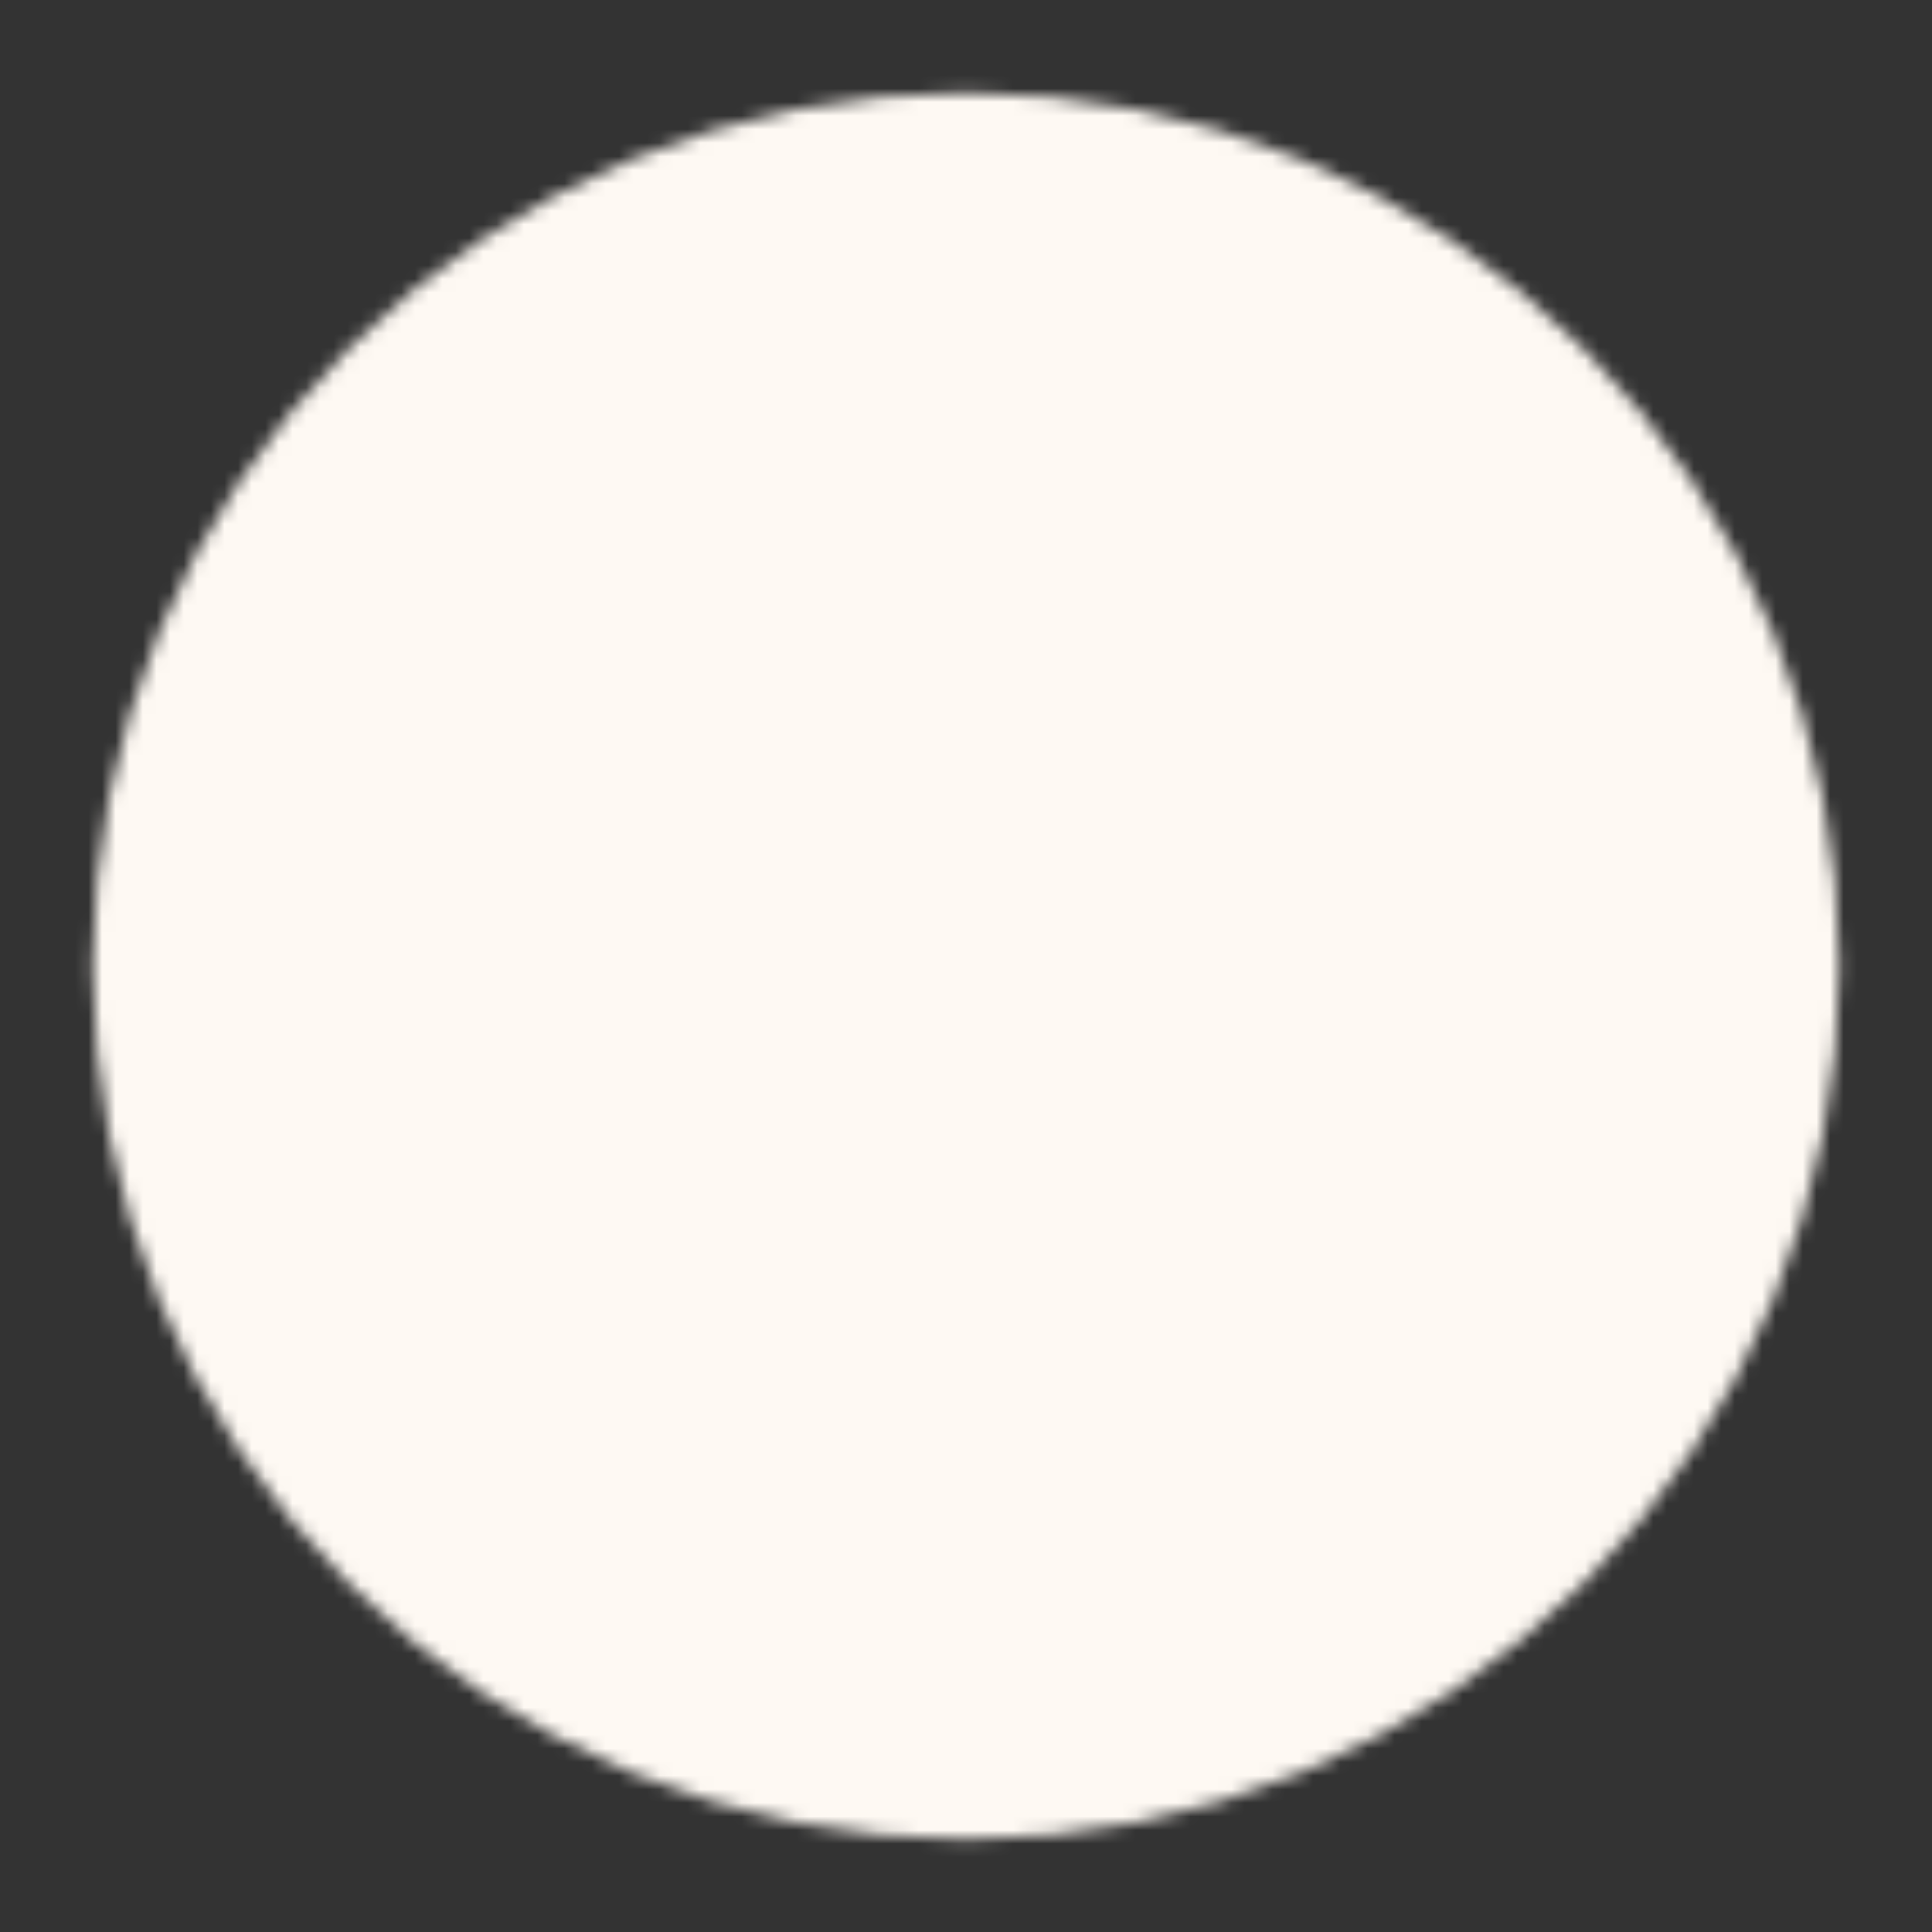<?xml version="1.0" encoding="UTF-8"?> <svg xmlns="http://www.w3.org/2000/svg" width="142" height="142" viewBox="0 0 142 142" fill="none"><rect x="0" y="0" width="142" height="142" fill="#333333" stroke="none"/> <mask id="mask0_1102_476" style="mask-type:luminance" maskUnits="userSpaceOnUse" x="6" y="6" width="130" height="130"> <path d="M71 130.165C78.771 130.175 86.468 128.65 93.648 125.676C100.827 122.702 107.349 118.338 112.836 112.835C118.339 107.348 122.703 100.826 125.677 93.647C128.651 86.467 130.176 78.77 130.166 70.999C130.176 63.227 128.65 55.531 125.676 48.351C122.702 41.171 118.339 34.65 112.836 29.162C107.349 23.66 100.827 19.296 93.648 16.322C86.468 13.348 78.771 11.822 71 11.832C63.228 11.822 55.532 13.348 48.352 16.322C41.172 19.296 34.651 23.66 29.163 29.162C23.661 34.65 19.297 41.171 16.323 48.351C13.349 55.531 11.823 63.227 11.833 70.999C11.823 78.77 13.349 86.467 16.323 93.647C19.297 100.826 23.661 107.348 29.163 112.835C34.651 118.338 41.172 122.701 48.352 125.675C55.532 128.649 63.228 130.175 71 130.165Z" fill="white" stroke="white" stroke-width="10" stroke-linejoin="round"></path> <path d="M47.333 71L65.083 88.75L100.583 53.25" stroke="black" stroke-width="10" stroke-linecap="round" stroke-linejoin="round"></path> </mask> <g mask="url(#mask0_1102_476)"> <path d="M0 0H142V142H0V0Z" fill="#FEF9F3"></path> </g> </svg> 